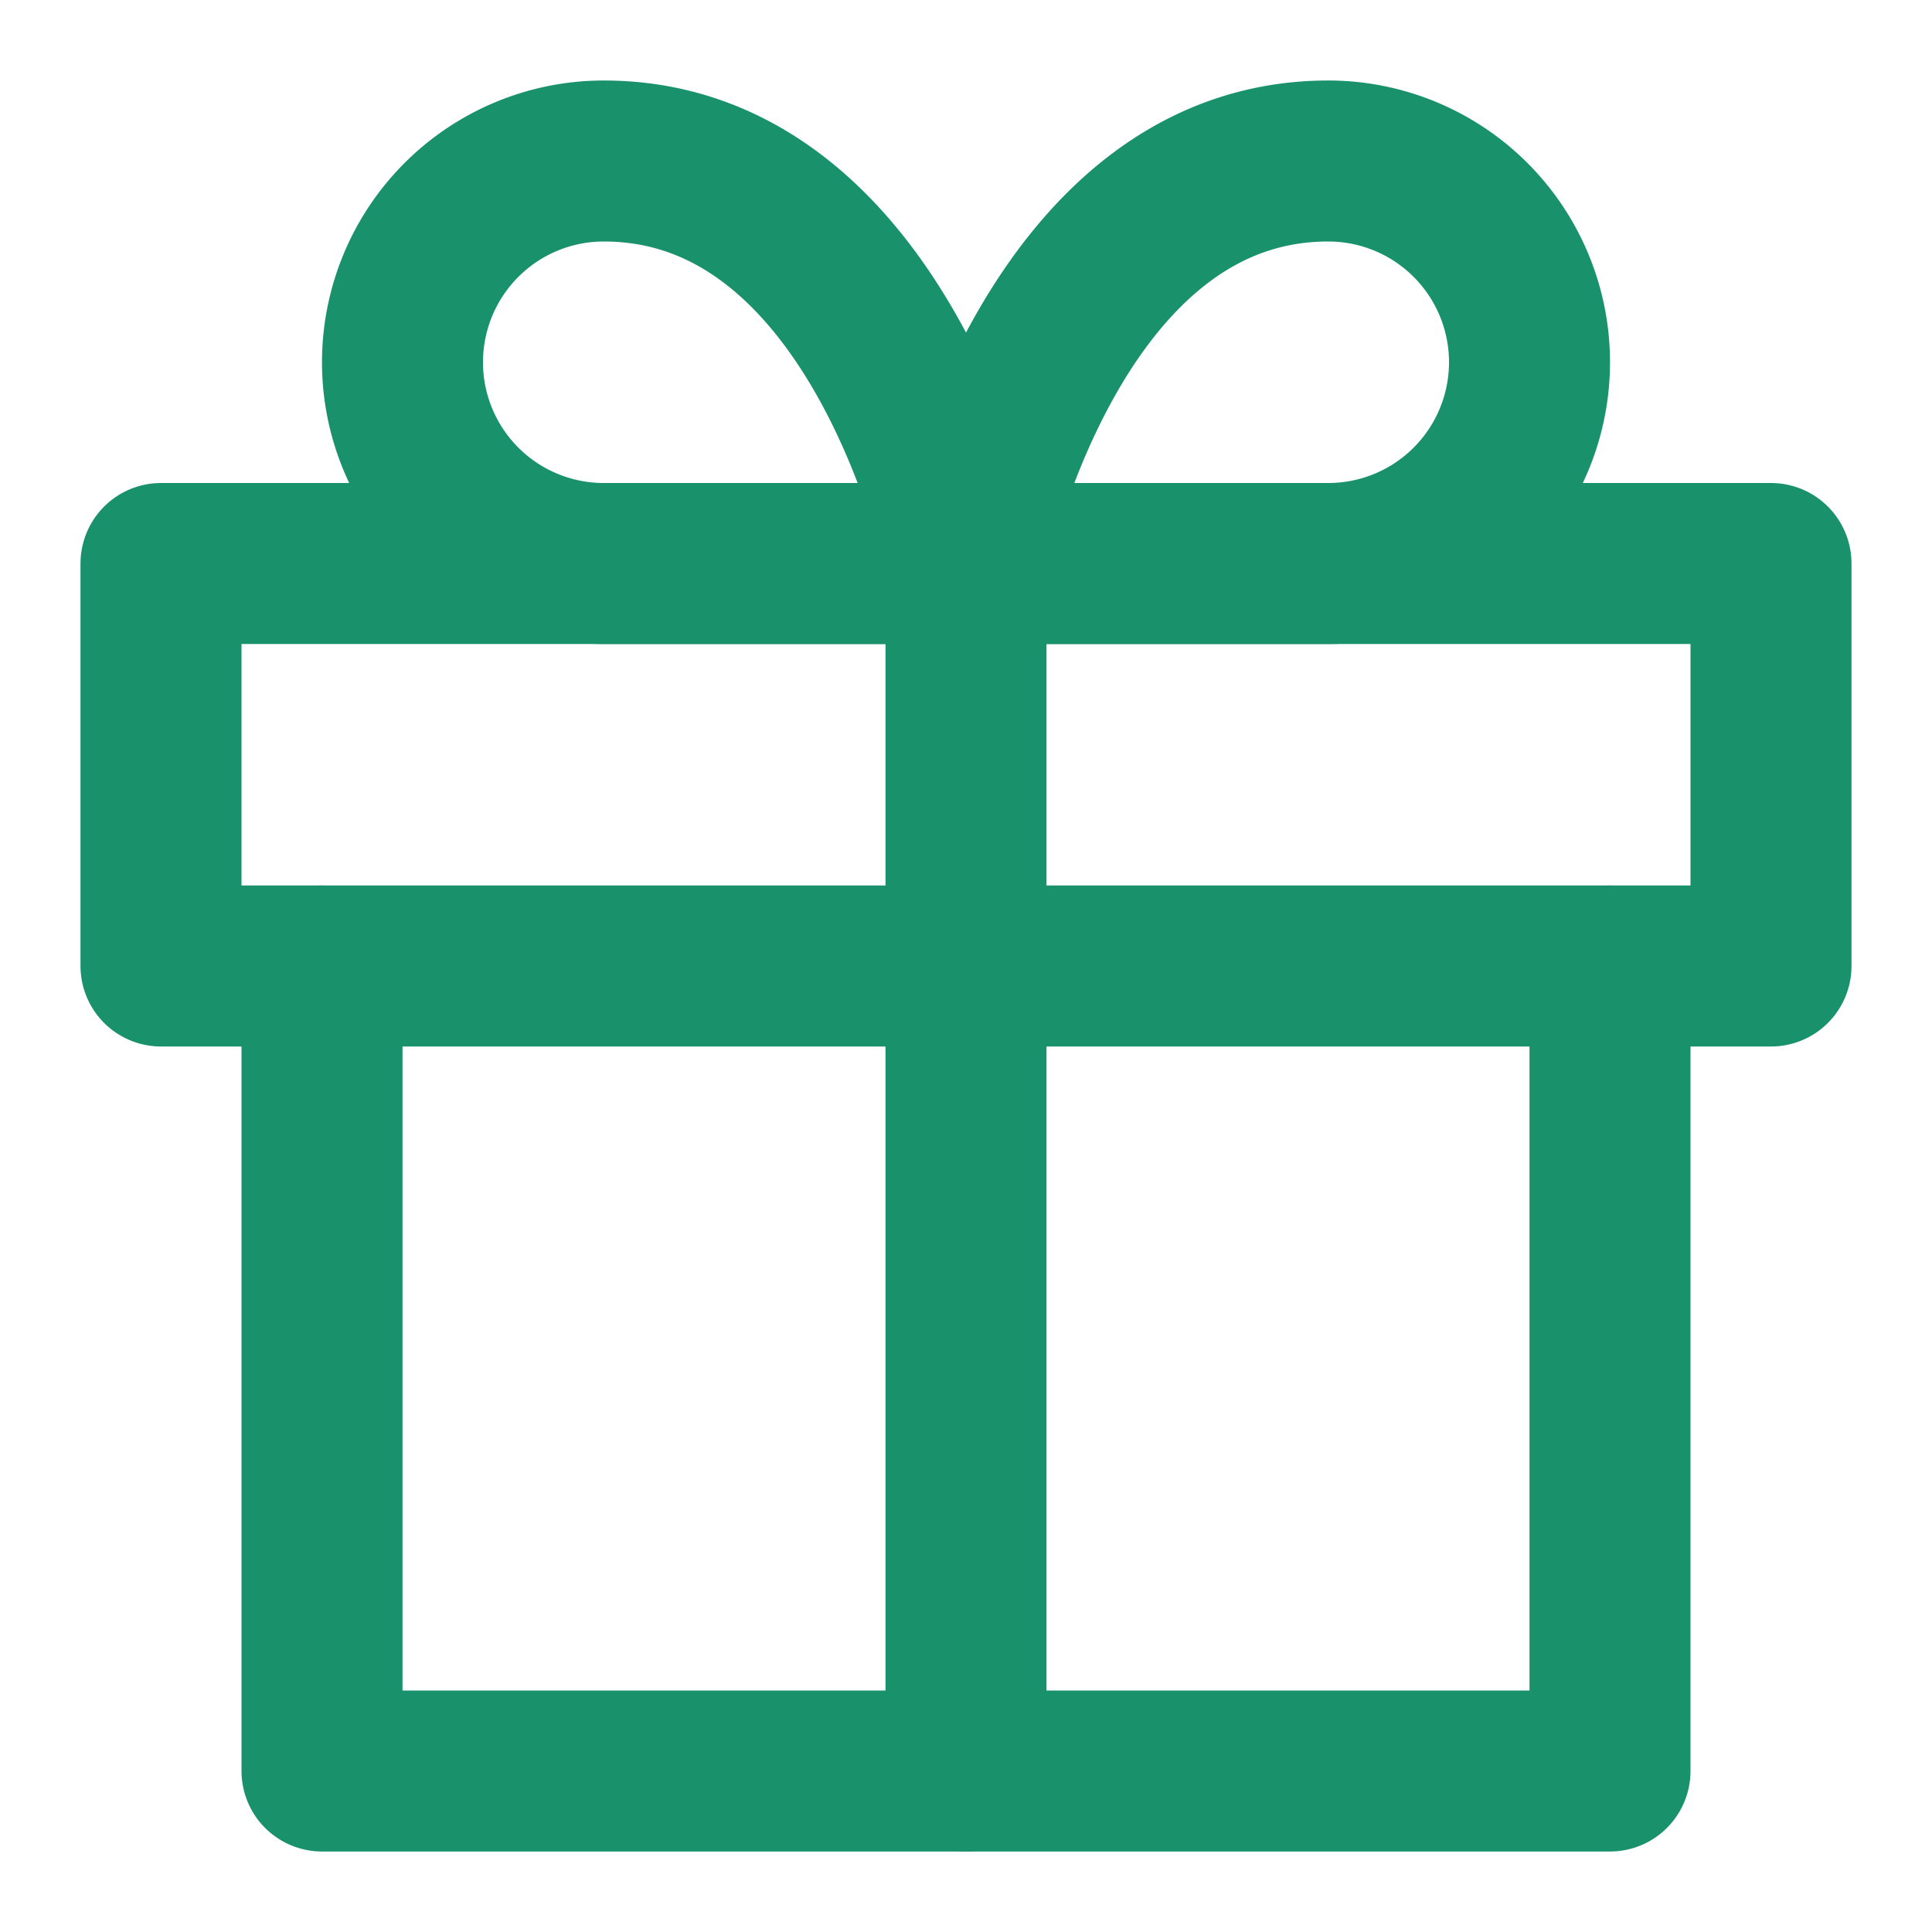 <?xml version="1.0" ?><svg fill="none" height="24" stroke="#19916B" stroke-linecap="round" stroke-linejoin="round" stroke-width="2" viewBox="0 0 24 24" width="24" xmlns="http://www.w3.org/2000/svg"><polyline points="20 12 20 22 4 22 4 12"/><rect height="5" width="20" x="2" y="7"/><line x1="12" x2="12" y1="22" y2="7"/><path d="M12 7H7.5a2.5 2.5 0 0 1 0-5C11 2 12 7 12 7z"/><path d="M12 7h4.5a2.5 2.5 0 0 0 0-5C13 2 12 7 12 7z"/></svg>
